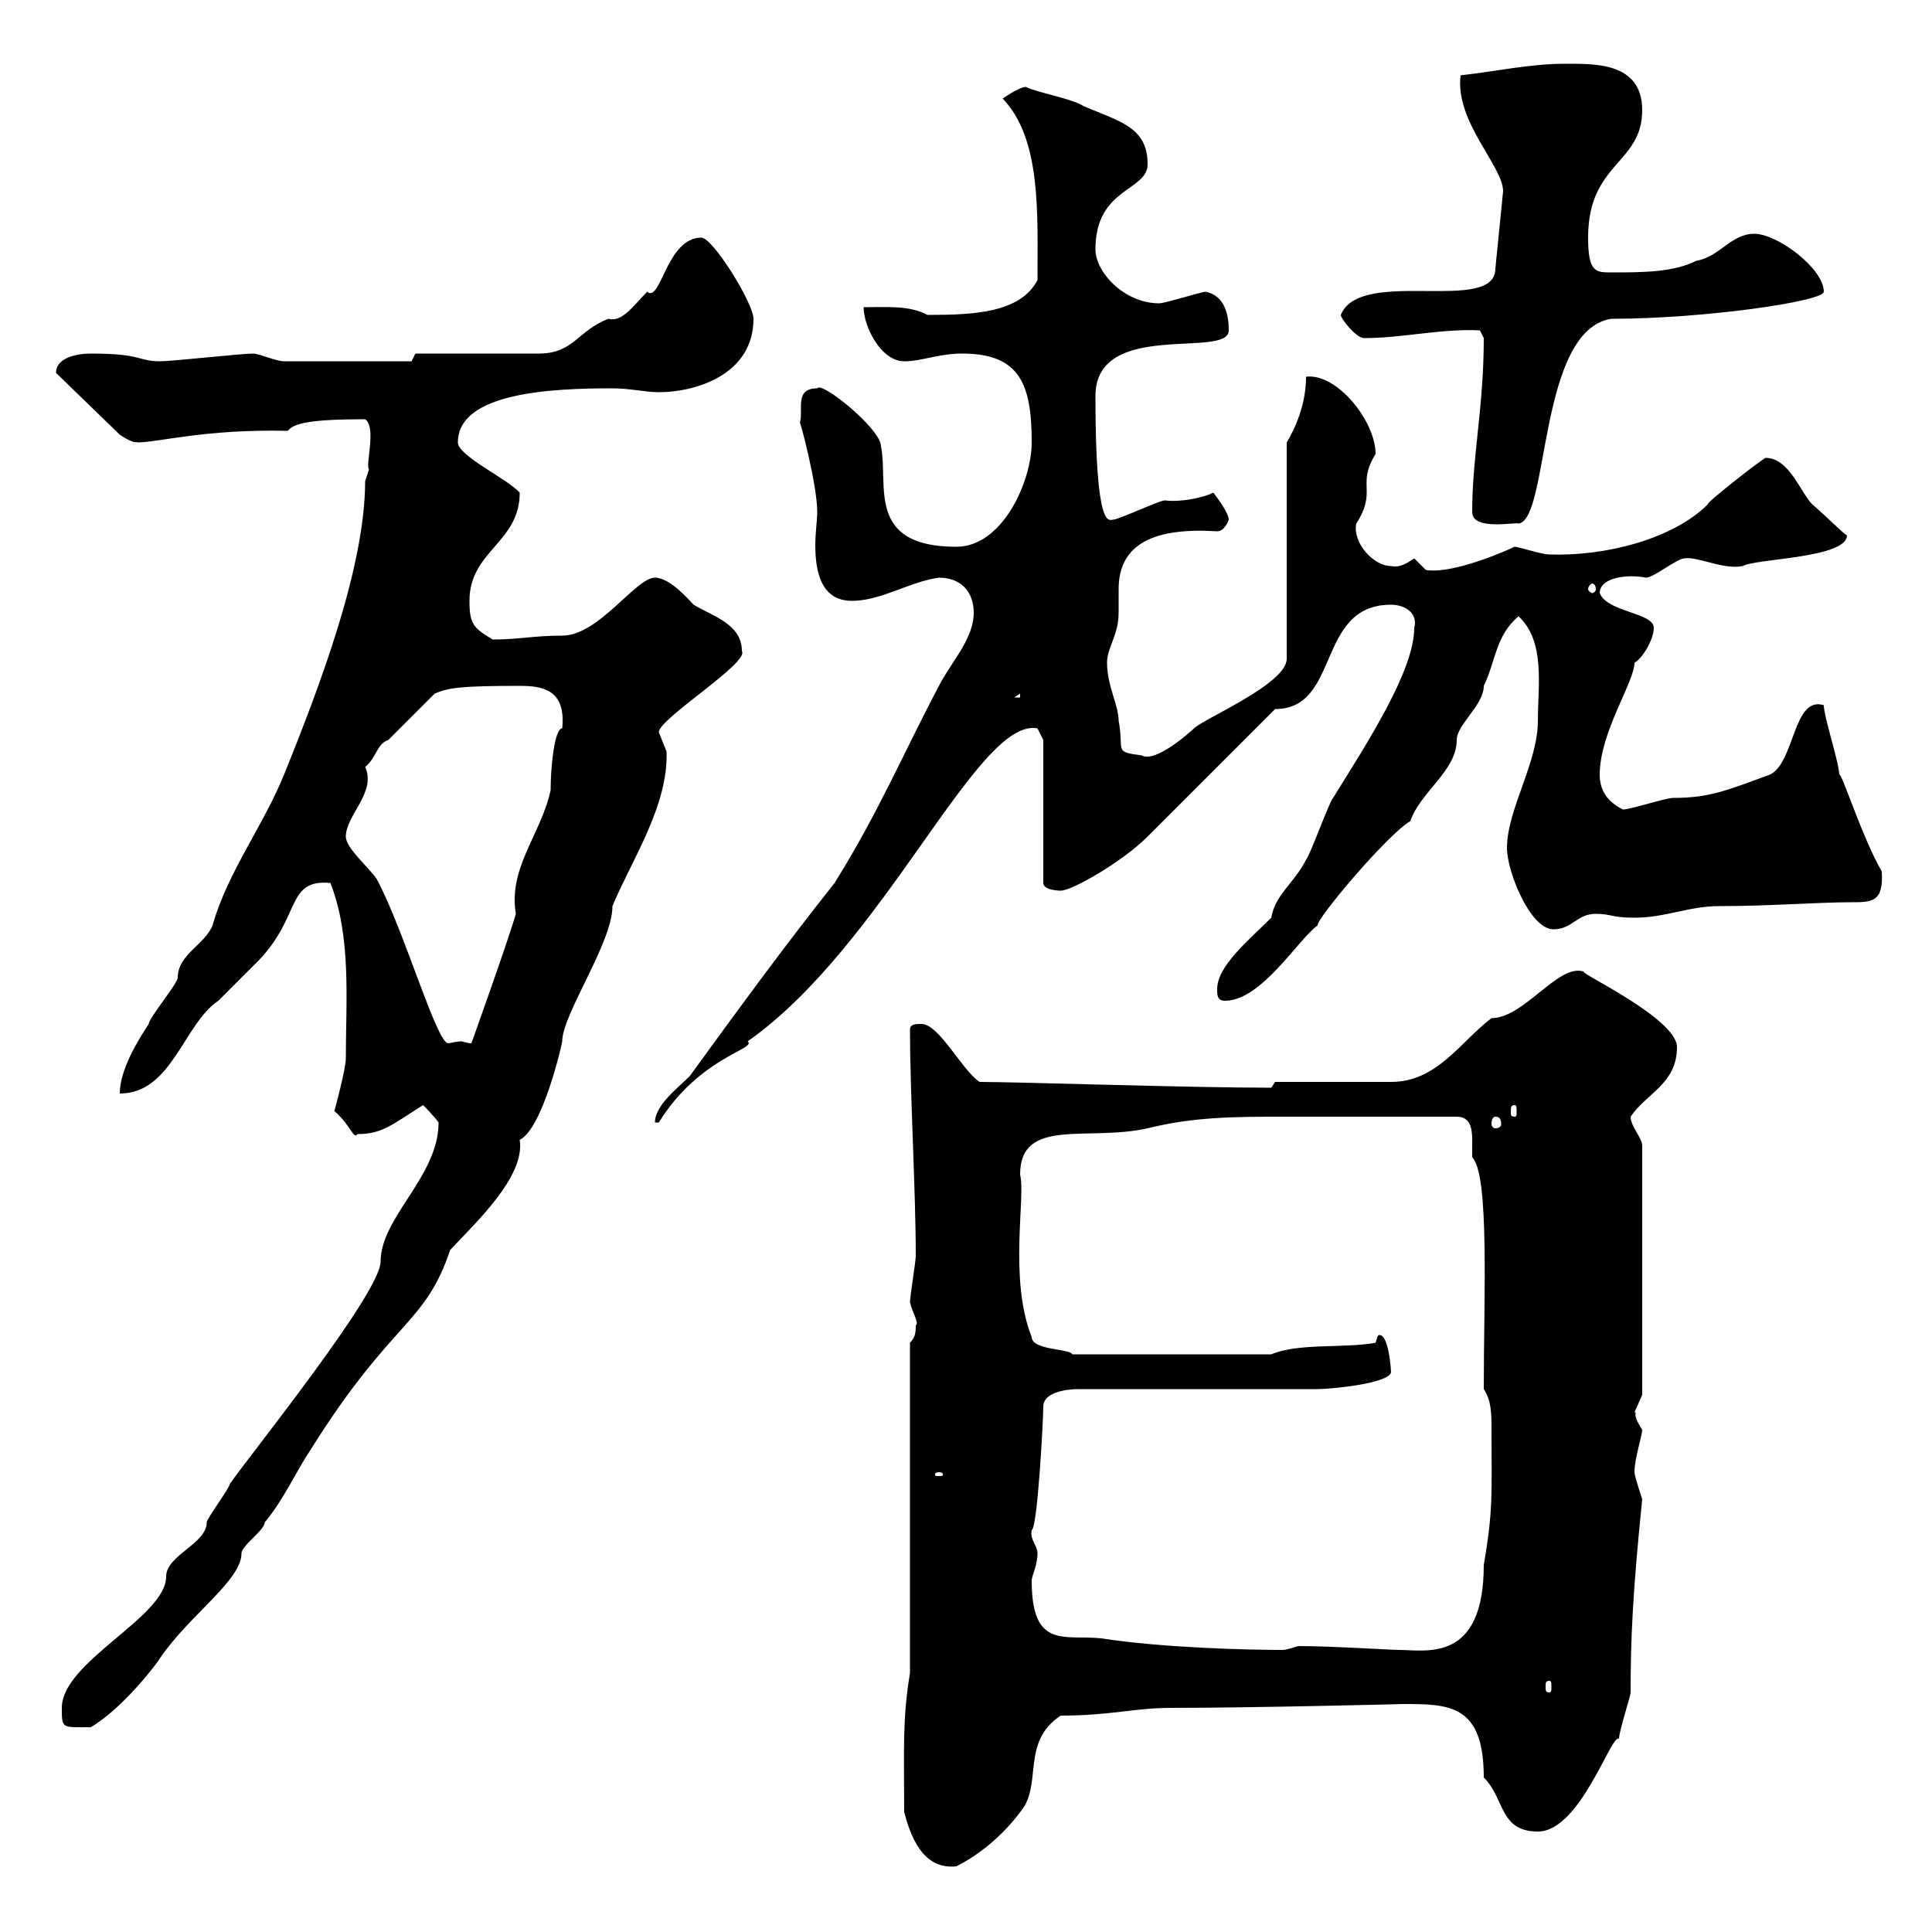 <svg xmlns="http://www.w3.org/2000/svg" xmlns:xlink="http://www.w3.org/1999/xlink" width="300" height="300"><path d="M140.40 281.40C141.30 284.70 143.10 290.40 148.50 289.80C152.10 288 155.70 285 158.40 281.40C162 277.20 158.40 270.60 164.70 266.40C172.50 266.40 176.10 265.20 181.80 265.20C194.40 265.20 218.40 264.60 217.80 264.60C225 264.60 230.40 264.60 230.40 276C233.70 279.30 232.80 284.40 238.80 284.40C245.40 284.40 250.20 269.10 251.40 270C251.40 268.80 253.20 263.40 253.20 262.80C253.20 254.70 253.50 247.50 255 232.80C255 232.80 253.80 229.20 253.80 228.60C253.80 226.50 255 222.90 255 222C253.20 219.30 254.40 219.30 253.80 219.30C253.80 219.30 255 216.60 255 216.60L255 177.90C255 176.70 253.20 174.90 253.20 173.40C255.60 169.80 260.40 168.30 260.40 162.60C260.40 158.10 244.80 150.90 246 150.90C242.10 149.40 236.70 158.10 231.60 158.10C226.80 161.70 223.20 168 216 168L198 168L197.40 168.90C184.50 168.90 158.10 168 152.10 168C149.40 166.20 145.80 159 143.10 159C142.20 159 141.30 159 141.30 159.90C141.30 169.50 142.20 185.10 142.20 195C142.20 195.90 141.30 201.30 141.30 202.20C141.60 203.70 142.80 205.50 142.20 205.80C142.20 206.70 142.20 207.60 141.30 208.50L141.30 259.80C140.10 267 140.40 271.80 140.40 281.40ZM9.60 265.20C9.60 268.50 9.60 268.20 14.10 268.20C19.20 265.20 24.60 258 24.90 257.40C29.40 250.80 37.50 245.40 37.50 241.20C37.50 240 41.10 237.60 41.10 236.40C44.10 232.80 45.90 228.60 48.30 225C60.90 204.90 66 205.80 69.90 194.10C73.80 189.90 81.60 182.70 80.70 177C84.30 175.20 87.30 162 87.30 161.70C87.30 157.50 95.10 146.40 95.10 140.70C98.10 133.50 103.80 125.10 103.50 116.70C103.50 116.70 102.30 113.70 102.30 113.70C102.30 111.60 116.40 102.90 115.20 101.10C115.20 96.90 110.70 95.70 107.70 93.90C107.10 93.30 104.10 89.70 101.70 89.70C98.70 89.70 93 98.70 87.30 98.70C82.80 98.70 80.70 99.30 76.50 99.30C73.50 97.50 72.90 96.90 72.90 93.30C72.90 85.50 80.70 84.30 80.70 76.50C78.90 74.40 71.10 70.80 71.10 68.70C71.10 60.90 85.80 60.30 95.10 60.30C97.80 60.30 100.20 60.90 102.30 60.90C108 60.90 117 58.20 117 49.50C117 47.10 110.70 36.90 108.90 36.90C103.50 36.90 102.60 47.10 100.50 45.30C98.40 47.40 96.60 50.10 94.50 49.50C89.70 51.30 89.10 54.90 83.70 54.90C80.70 54.90 67.50 54.90 64.50 54.90L63.90 56.10C60.30 56.10 48.60 56.10 44.10 56.10C42.90 56.10 40.20 54.90 39.30 54.90C37.50 54.90 26.70 56.10 24.90 56.10C21.30 56.10 22.20 54.90 14.10 54.90C12 54.90 8.70 55.50 8.70 57.90L18.60 67.50C21.30 69.30 21.30 68.40 21.30 68.70C24.60 68.70 31.80 66.60 44.70 66.90C45.60 65.70 48.30 65.10 56.70 65.10C58.50 66.30 56.70 72.30 57.30 72.90C57.30 72.90 56.70 74.70 56.70 74.70C56.70 87.90 49.80 106.20 44.10 120.30C40.80 128.40 35.40 135.30 33 143.70C31.80 146.70 27.60 148.20 27.60 151.80C27.60 152.70 23.10 158.10 23.10 159C21.30 161.70 18.60 166.20 18.60 169.80C26.70 169.80 28.50 159 33.90 155.40C34.80 154.50 39.30 150 40.20 149.10C46.80 142.20 44.40 136.50 51.30 137.10C54.60 145.50 53.70 155.40 53.70 164.40C53.70 165.90 51.90 172.80 51.90 172.50C54.60 174.90 54.90 177 55.50 176.10C59.40 176.10 60.90 174.60 65.70 171.60C65.70 171.60 67.50 173.40 68.10 174.30C68.10 182.70 59.10 189 59.10 195.90C59.10 200.70 39.30 225.30 35.70 230.40C35.70 231 32.10 235.80 32.10 236.40C32.10 239.70 25.80 241.50 25.80 244.80C25.80 251.10 9.60 258 9.60 265.20ZM240.60 261C240.90 261 240.90 261.30 240.90 261.90C240.90 262.50 240.90 262.80 240.60 262.80C240 262.80 240 262.50 240 261.90C240 261.30 240 261 240.60 261ZM160.20 245.40C160.20 244.80 161.10 243 161.10 241.20C161.10 240 159.90 239.10 160.20 237.60C161.10 237.30 162 220.50 162 218.40C162 216.30 165.30 215.70 167.40 215.70L204.60 215.70C206.70 215.70 216 214.80 216 213C216 213 215.70 207.30 214.20 207.30C213.90 207.30 213.90 207.60 213.60 208.50C208.80 209.40 201.60 208.50 197.40 210.30L166.50 210.30C166.20 209.40 160.20 209.70 160.20 207.60C156.60 198.60 159.30 185.70 158.40 182.40C158.40 173.40 168.90 177.30 178.20 175.20C185.40 173.40 192 173.40 199.20 173.40L226.20 173.40C228.30 173.40 228.60 175.20 228.60 177C228.60 177.90 228.60 178.80 228.60 179.70C231.30 182.40 230.40 201.30 230.40 215.70C231.60 217.50 231.60 219.60 231.60 222C231.60 231.90 231.90 234.30 230.40 243C230.40 258.30 221.40 256.20 217.20 256.20C216 256.20 206.70 255.60 201.60 255.60C201.60 255.60 199.80 256.20 199.20 256.20C194.10 256.20 180.60 255.90 171 254.40C165.30 253.80 160.20 256.20 160.20 245.40ZM145.80 228.60C146.40 228.60 146.40 228.90 146.40 228.90C146.40 229.20 146.40 229.20 145.80 229.20C145.20 229.20 145.20 229.20 145.20 228.90C145.20 228.90 145.20 228.60 145.80 228.60ZM151.20 95.10C151.20 99.30 147.60 102.90 145.80 106.50C140.10 117.30 136.50 126 129.60 137.10C121.50 147.30 114.30 157.20 107.10 167.10C105.30 168.90 101.70 171.60 101.70 174.30L102.30 174.30C108.60 164.10 117.60 162.90 116.10 161.70C137.40 146.70 151.80 111.30 161.10 113.10C161.10 113.10 162 114.90 162 114.90L162 137.10C162 138.30 164.70 138.30 164.70 138.30C166.50 138.30 174.30 133.80 178.20 129.90L198 110.10C208.20 110.10 204.30 93.90 216 93.90C218.40 93.90 220.20 95.40 219.60 97.50C219.60 104.10 212.40 115.20 207 123.90C206.40 124.50 203.40 132.90 202.80 133.50C201 137.10 198 138.90 197.40 142.50C193.80 146.10 189 150 189 153.60C189 154.50 189 155.40 190.20 155.40C195.90 155.40 201.60 145.80 204.60 143.70C204.30 142.80 215.40 129.60 219 127.50C220.50 123 226.20 119.70 226.20 114.90C226.20 112.50 230.40 109.50 230.40 106.50C232.20 102.90 232.20 98.70 235.80 95.70C240 99.60 238.80 106.50 238.80 111.90C238.80 118.50 234 125.70 234 131.70C234 135.30 237.60 144.30 241.20 144.30C244.20 144.30 244.80 141.90 247.80 141.90C250.20 141.90 250.20 142.50 253.80 142.50C258.60 142.50 262.20 140.70 267 140.70C274.80 140.70 282.30 140.10 287.40 140.10C290.70 140.10 292.50 140.10 292.20 135.30C289.20 130.20 285.90 119.70 285.60 120.30C285.60 118.50 283.20 111.30 283.20 109.50C278.40 108 278.70 118.50 274.80 120.30C268.20 122.70 265.50 123.90 259.80 123.90C258.60 123.90 253.20 125.70 252 125.70C249.60 124.50 248.40 122.70 248.40 120.30C248.40 113.70 253.80 105.90 253.80 102.90C255 102.30 256.80 99.30 256.80 97.50C256.80 95.10 249.60 95.10 248.40 92.10C248.40 89.70 252.60 89.10 255.60 89.70C256.80 89.70 260.40 86.70 261.60 86.70C263.70 86.40 267.60 88.50 270.60 87.90C272.70 86.70 286.80 86.70 286.80 83.10C286.80 83.40 283.50 80.10 281.40 78.30C279.60 76.50 277.80 71.10 274.20 71.10C274.20 70.80 264.60 78.30 265.20 78.30C259.80 83.70 249.30 86.40 240.60 86.10C239.40 86.10 235.80 84.90 235.20 84.90C231.30 86.70 224.70 89.10 221.40 88.50C221.40 88.50 219.60 86.70 219.60 86.70C218.70 87.30 217.50 88.20 216 87.90C213.30 87.90 210 84.30 210.60 81.30C213.90 76.20 210.60 75.30 213.60 70.50C213.60 65.40 207.60 57.90 202.80 58.50C202.80 62.10 201.60 65.70 199.80 68.70L199.80 102.30C199.80 106.20 186.90 111.60 185.40 113.10C184.80 113.70 179.40 118.50 177.30 117.30C172.80 116.70 174.60 116.70 173.70 111.90C173.70 109.50 171.90 106.50 171.90 102.90C171.90 100.50 173.70 98.70 173.70 95.10C173.70 93.60 173.70 92.40 173.70 91.50C173.70 84.30 179.40 81.90 189 82.50C190.20 82.50 190.80 80.70 190.80 80.70C190.80 79.50 188.40 76.50 188.40 76.50C186.60 77.40 183 78 180.90 77.70C180 77.70 173.70 80.70 172.80 80.70C172.20 80.70 170.10 82.50 170.10 61.50C170.10 49.50 190.80 55.80 190.80 51.30C190.80 48.90 190.20 45.90 187.20 45.30C186.60 45.30 180.90 47.10 180 47.10C174.60 47.10 170.10 42.30 170.10 38.70C170.10 29.10 178.20 29.70 178.20 25.50C178.20 19.80 174 18.90 168.30 16.50C166.50 15.30 161.10 14.40 159.30 13.50C158.40 13.50 156.60 14.70 155.70 15.30C161.70 21.60 161.10 33 161.10 43.50C158.40 48.60 151.20 48.90 144 48.90C141.30 47.40 137.70 47.70 134.10 47.70C134.10 50.70 136.80 56.10 140.40 56.10C143.10 56.10 145.80 54.90 149.40 54.90C158.40 54.90 160.20 59.70 160.20 68.70C160.20 74.70 155.70 84.90 148.50 84.90C134.40 84.90 138 75.30 136.80 69.30C136.80 66.60 127.50 59.10 126.90 60.30C123.30 60.30 124.80 63.60 124.20 65.70C124.20 65.10 126.90 75.30 126.90 79.50C126.90 80.70 126.60 82.80 126.60 84.60C126.60 88.80 127.50 93.30 132.30 93.30C136.80 93.30 141.30 90.30 145.80 89.70C149.40 89.70 151.20 92.10 151.20 95.10ZM232.20 173.40C232.80 173.40 233.10 173.70 233.10 174.60C233.10 174.90 232.80 175.20 232.20 175.20C231.90 175.20 231.60 174.90 231.60 174.60C231.60 173.70 231.90 173.40 232.20 173.40ZM235.20 171.60C235.50 171.60 235.50 171.90 235.50 172.80C235.50 173.10 235.50 173.40 235.20 173.40C234.60 173.40 234.60 173.10 234.60 172.80C234.60 171.90 234.60 171.60 235.20 171.60ZM53.70 129.90C53.70 126.60 58.50 123 56.70 119.10C58.50 117.60 58.50 115.50 60.30 114.90L67.50 107.70C69.60 106.80 71.40 106.50 80.70 106.50C84.30 106.50 87.90 107.10 87.30 113.10C86.10 113.10 85.50 119.10 85.50 122.70C84 129.60 78.90 134.70 80.10 141.90C78.90 146.10 73.20 162 73.20 162C72.60 162 71.70 161.70 71.70 161.70C70.80 161.70 69.90 162 69.60 162C67.80 162 62.70 144.30 58.50 136.50C57.30 134.70 53.70 131.70 53.70 129.90ZM158.40 107.70L158.40 108.30L157.50 108.30ZM247.80 91.50C247.80 91.80 247.50 92.10 247.20 92.10C247.20 92.10 246.60 91.80 246.60 91.50C246.60 90.90 247.20 90.60 247.20 90.60C247.50 90.60 247.80 90.90 247.80 91.50ZM228.60 79.50C228.60 82.50 235.50 81 235.80 81.30C240.60 80.70 238.80 51.30 250.20 49.50C264.60 49.50 283.20 46.80 283.20 45.30C283.20 41.70 276 36.30 272.40 36.30C268.80 36.30 267 39.90 263.40 40.50C259.80 42.30 255 42.30 250.20 42.30C247.80 42.30 246.60 42.30 246.60 36.90C246.60 25.20 255 25.50 255 17.10C255 9.60 247.50 9.90 243 9.90C237.60 9.90 232.20 11.10 226.80 11.70C225.90 18.90 233.40 25.80 233.40 29.70L232.20 41.70C232.20 48.90 211.20 41.40 208.20 48.90C208.20 49.50 210.60 52.50 211.80 52.50C217.80 52.50 223.80 51 229.80 51.30L230.40 52.50C230.40 63.30 228.60 70.80 228.60 79.50Z"/></svg>